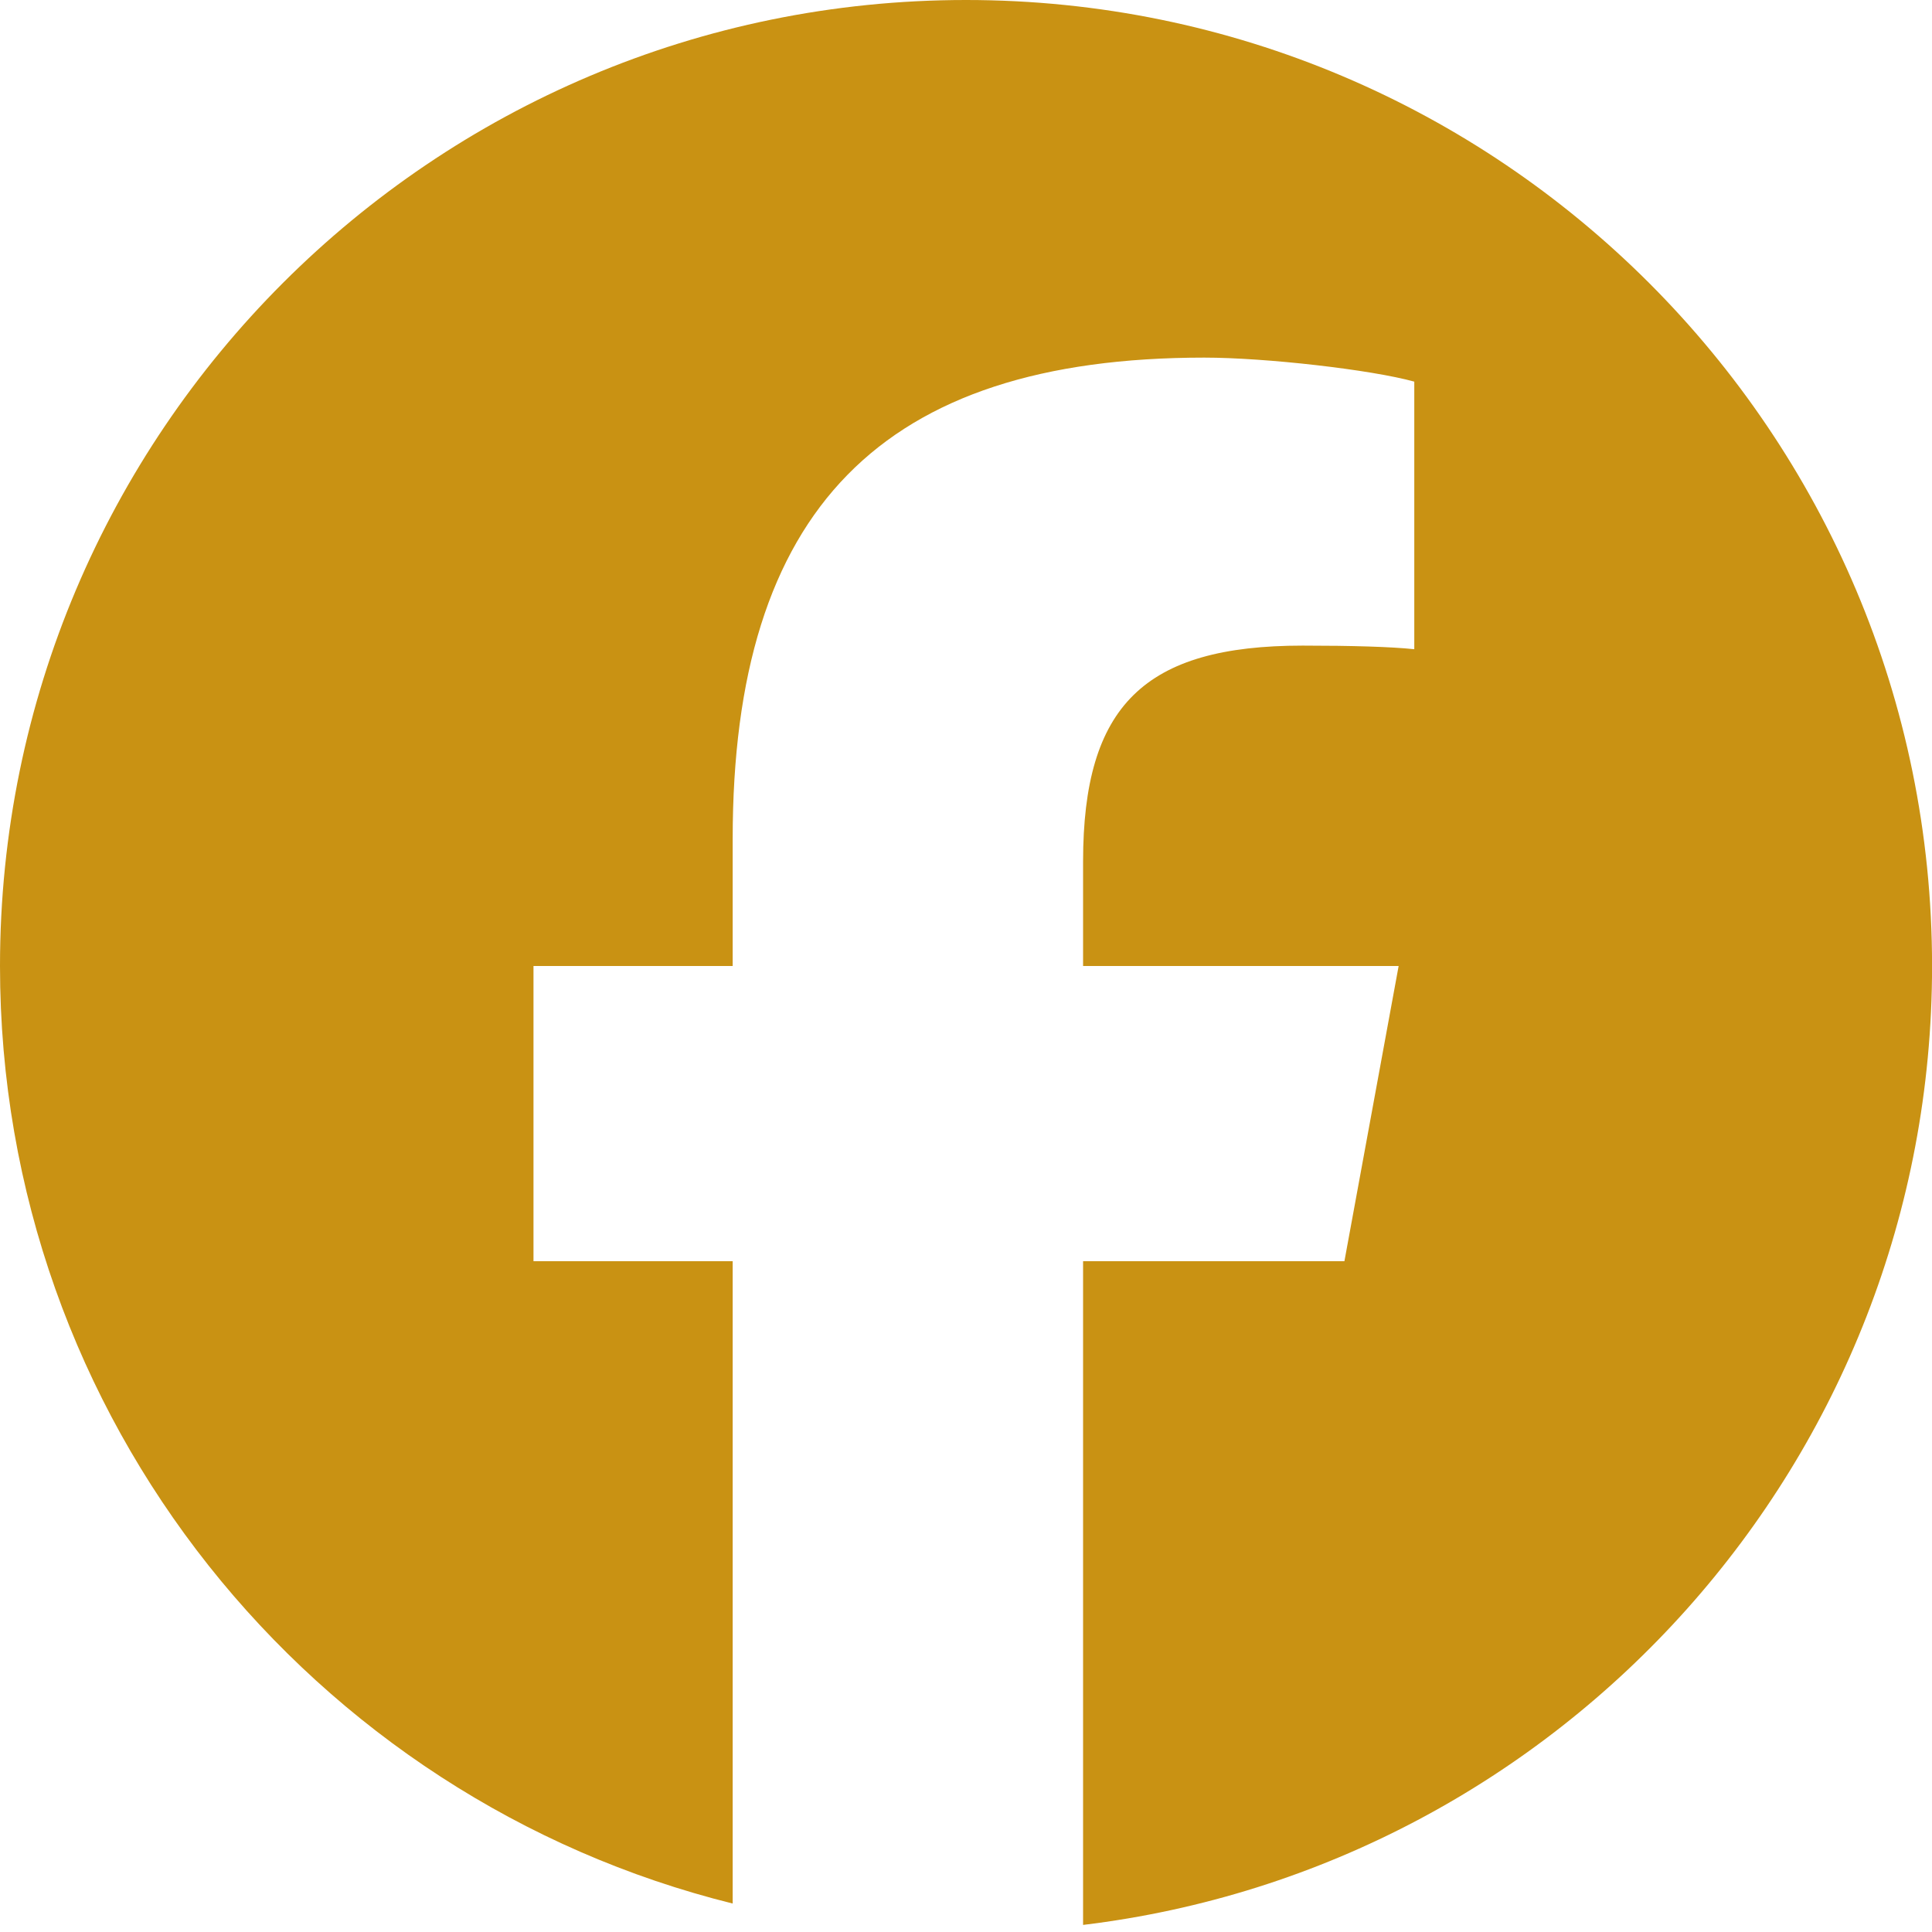 <svg width="30" height="30" viewBox="0 0 30 30" fill="none" xmlns="http://www.w3.org/2000/svg">
<g clip-path="url(#clip0_289_2313)">
<path d="M15 0C6.716 0 0 6.716 0 15C0 22.034 4.843 27.937 11.377 29.558V19.584H8.284V15H11.377V13.025C11.377 7.919 13.687 5.553 18.7 5.553C19.65 5.553 21.29 5.74 21.961 5.926V10.081C21.607 10.043 20.992 10.025 20.228 10.025C17.768 10.025 16.818 10.957 16.818 13.379V15H21.718L20.876 19.584H16.818V29.89C24.245 28.993 30.001 22.669 30.001 15C30 6.716 23.284 0 15 0Z" fill="#C99213"/>
</g>
<defs>
<clipPath id="clip0_289_2313">
<rect width="30" height="30" fill="white"/>
</clipPath>
</defs>
</svg>
